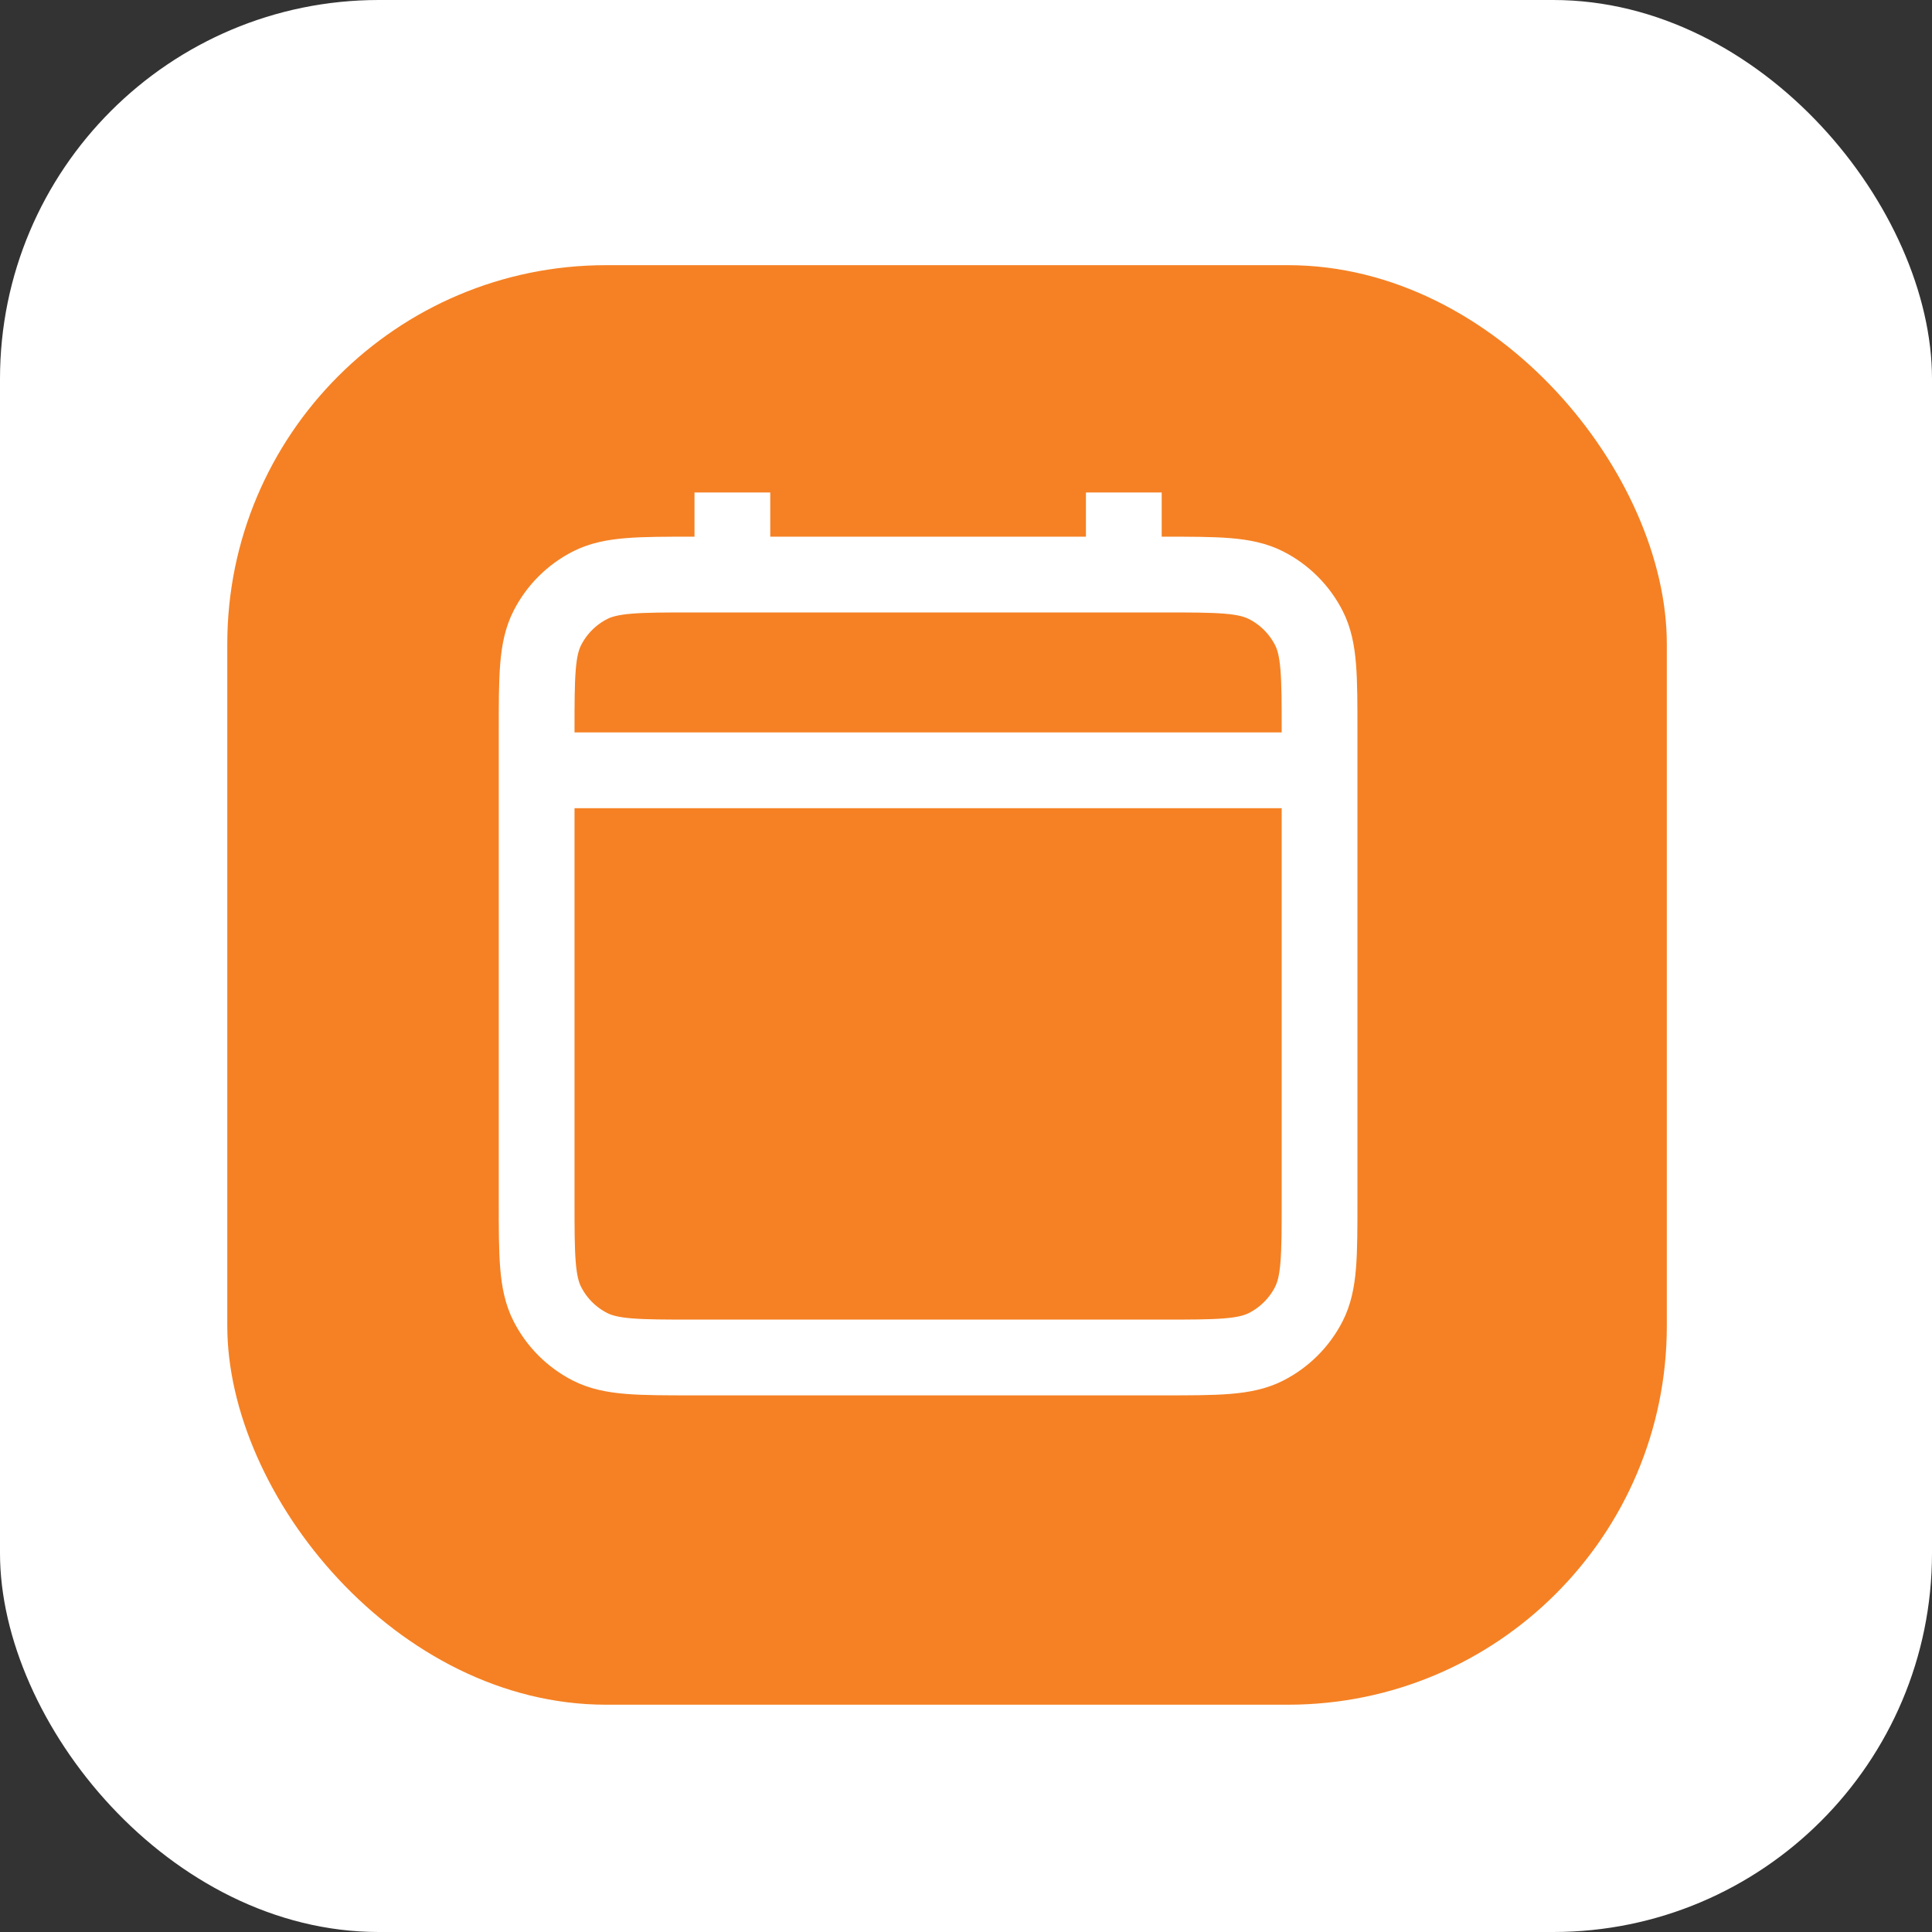 <svg width="51" height="51" viewBox="0 0 51 51" fill="none" xmlns="http://www.w3.org/2000/svg">
<rect x="0" y="0" width="51" height="51" fill="#333333" stroke="none"/>
<rect width="51" height="51" rx="10" fill="white"/>
<rect x="6" y="7" width="38" height="38" rx="10" fill="#F58124"/>
<g clip-path="url(#clip0_468_1688)">
<g clip-path="url(#clip1_468_1688)">
<path d="M14.166 20.334H34.833M14.166 20.334V31.701C14.166 33.147 14.166 33.871 14.448 34.423C14.695 34.91 15.091 35.305 15.576 35.552C16.128 35.834 16.851 35.834 18.296 35.834H30.703C32.147 35.834 32.869 35.834 33.421 35.552C33.908 35.304 34.303 34.909 34.551 34.423C34.833 33.871 34.833 33.15 34.833 31.706V20.334M14.166 20.334V19.301C14.166 17.854 14.166 17.131 14.448 16.578C14.696 16.091 15.09 15.697 15.576 15.449C16.129 15.167 16.853 15.167 18.299 15.167H19.333M34.833 20.334V19.297C34.833 17.853 34.833 17.129 34.551 16.578C34.303 16.092 33.907 15.696 33.421 15.449C32.869 15.167 32.146 15.167 30.699 15.167H29.666M19.333 15.167H29.666M19.333 15.167V12.584M29.666 15.167V12.584" stroke="white" stroke-width="2" stroke-linecap="round" stroke-linejoin="round"/>
</g>
</g>
<defs>
<clipPath id="clip0_468_1688">
<rect width="24" height="24" fill="white" transform="translate(13 13)"/>
</clipPath>
<clipPath id="clip1_468_1688">
<rect width="24" height="24" fill="white" transform="translate(13 13)"/>
</clipPath>
</defs>
</svg>

